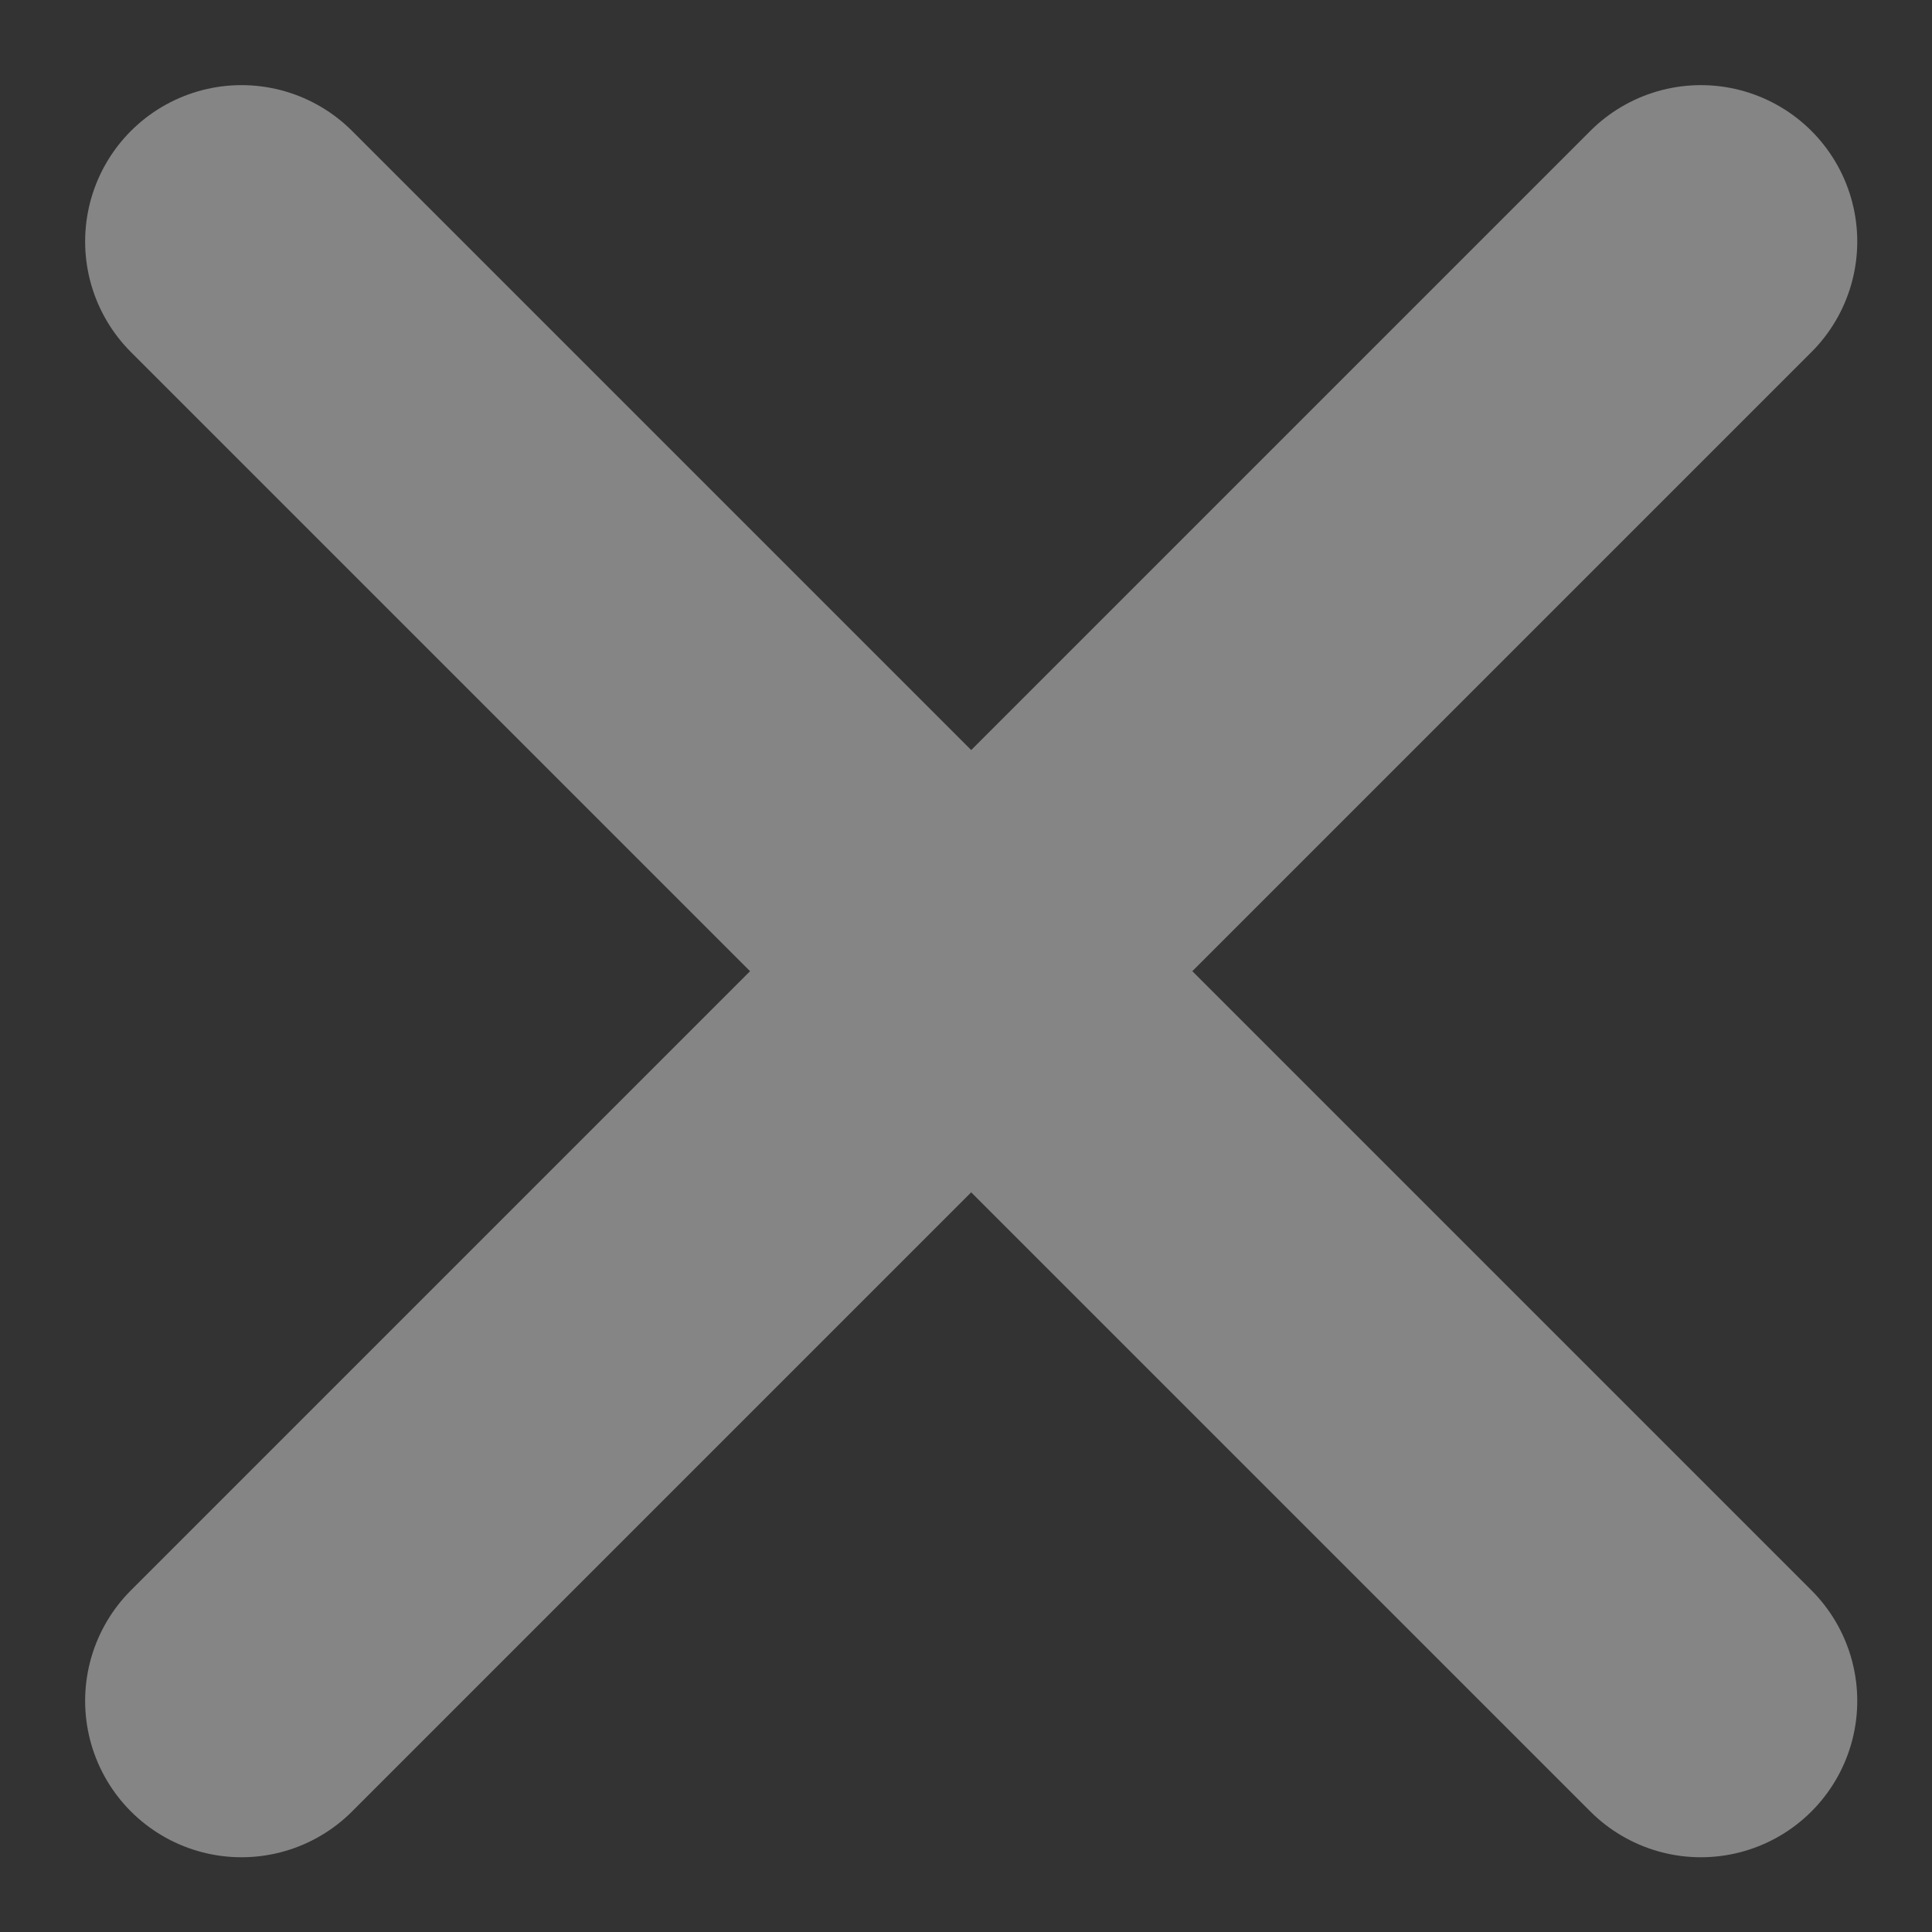 <?xml version="1.0" encoding="UTF-8"?> <svg xmlns="http://www.w3.org/2000/svg" width="8" height="8" viewBox="0 0 8 8" fill="none"><rect x="0" y="0" width="8" height="8" fill="#333333" stroke="none"/><g opacity="0.4"><path d="M1 7.043L7.043 1" stroke="white" stroke-width="1.295" stroke-linecap="round" stroke-linejoin="round"></path><path d="M1 1L7.043 7.043" stroke="white" stroke-width="1.295" stroke-linecap="round" stroke-linejoin="round"></path></g></svg> 